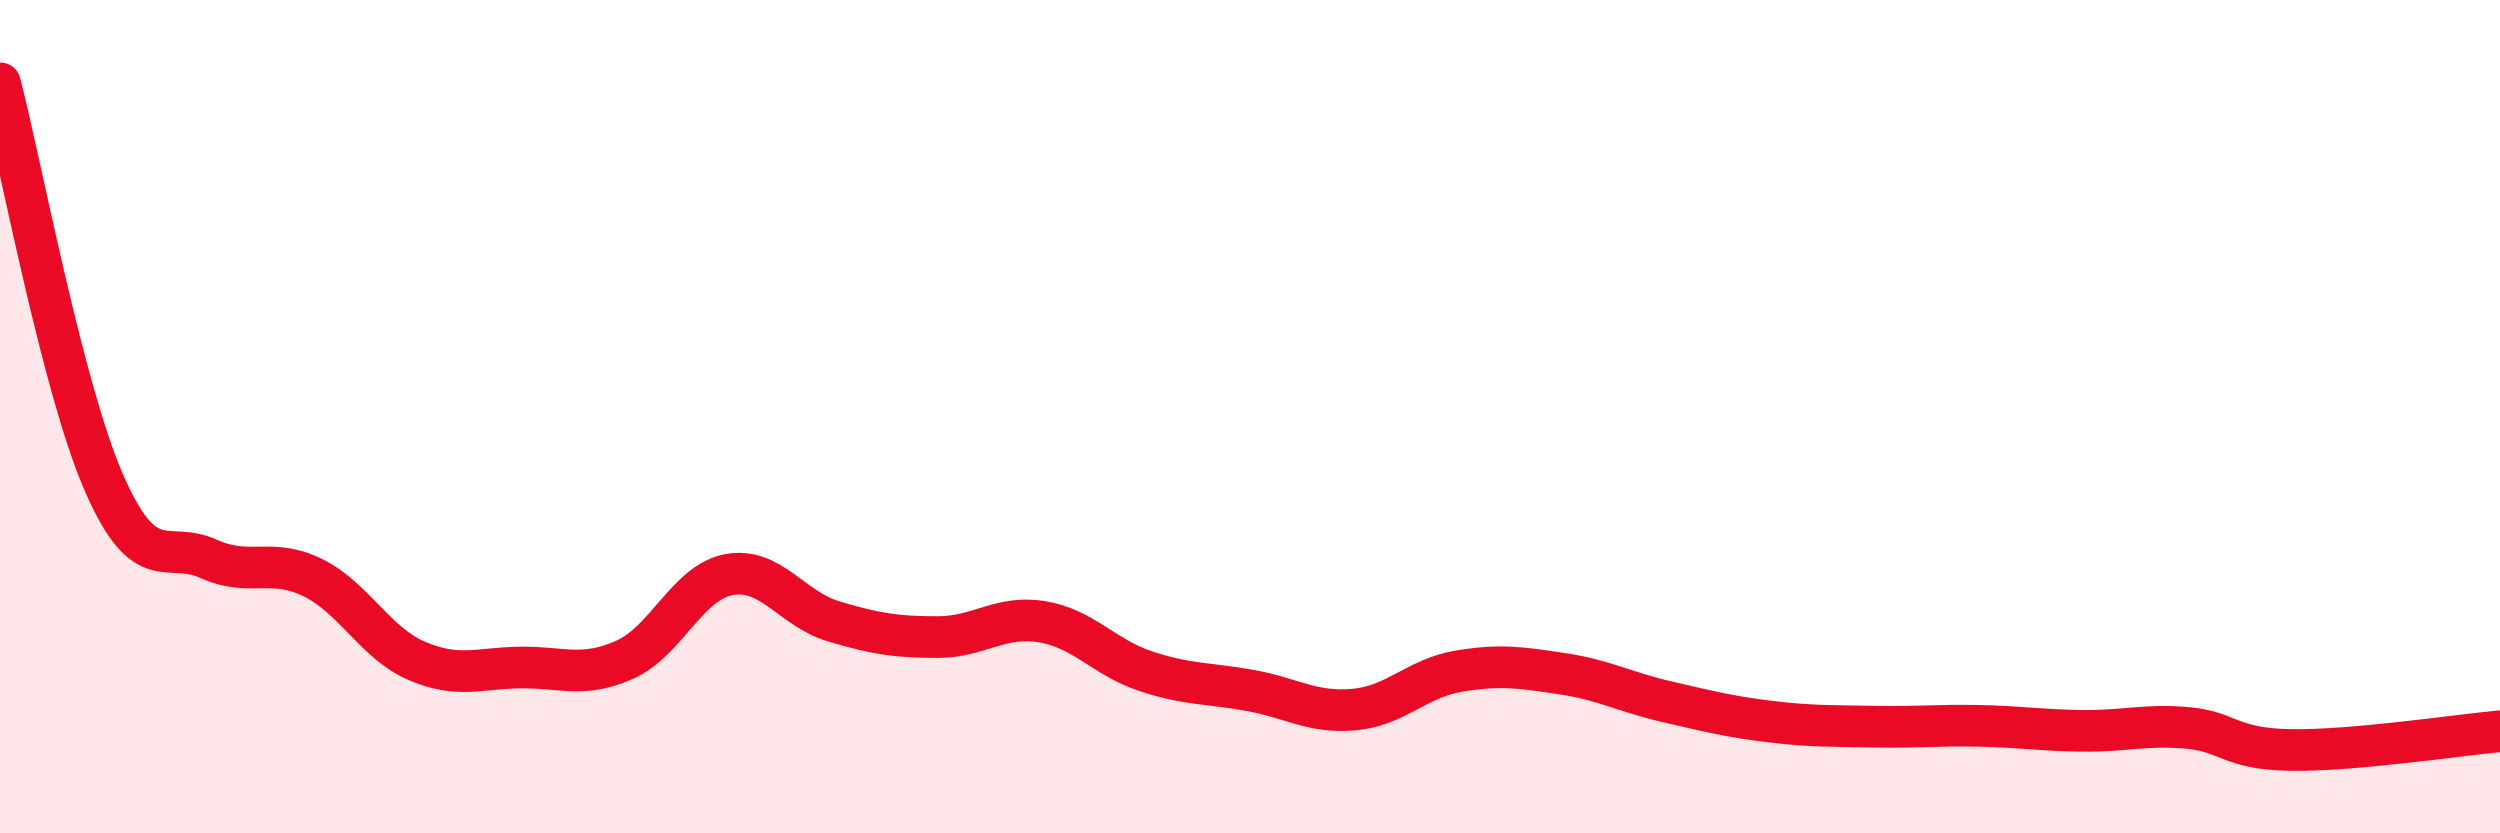 
    <svg width="60" height="20" viewBox="0 0 60 20" xmlns="http://www.w3.org/2000/svg">
      <path
        d="M 0,2 C 0.5,3.92 1.5,9.32 2.5,11.6 C 3.5,13.88 4,12.96 5,13.41 C 6,13.86 6.5,13.37 7.5,13.86 C 8.5,14.35 9,15.43 10,15.86 C 11,16.29 11.5,16.03 12.5,16.02 C 13.5,16.01 14,16.28 15,15.83 C 16,15.38 16.5,13.97 17.5,13.79 C 18.5,13.61 19,14.61 20,14.91 C 21,15.21 21.5,15.29 22.5,15.29 C 23.5,15.29 24,14.76 25,14.92 C 26,15.08 26.5,15.78 27.5,16.11 C 28.5,16.44 29,16.39 30,16.57 C 31,16.75 31.5,17.12 32.5,17.03 C 33.5,16.94 34,16.28 35,16.11 C 36,15.94 36.5,16.02 37.5,16.17 C 38.5,16.32 39,16.61 40,16.84 C 41,17.07 41.5,17.2 42.5,17.32 C 43.5,17.44 44,17.42 45,17.44 C 46,17.46 46.5,17.4 47.5,17.42 C 48.5,17.44 49,17.53 50,17.54 C 51,17.55 51.5,17.38 52.5,17.47 C 53.5,17.56 53.5,17.98 55,18 C 56.5,18.02 59,17.64 60,17.55L60 20L0 20Z"
        fill="#EB0A25"
        opacity="0.1"
        stroke-linecap="round"
        stroke-linejoin="round"
      />
      <path
        d="M 0,2 C 0.5,3.92 1.5,9.32 2.5,11.6 C 3.5,13.88 4,12.96 5,13.41 C 6,13.86 6.5,13.37 7.5,13.86 C 8.5,14.35 9,15.43 10,15.86 C 11,16.29 11.5,16.03 12.5,16.02 C 13.5,16.01 14,16.28 15,15.83 C 16,15.38 16.5,13.97 17.5,13.79 C 18.5,13.61 19,14.61 20,14.91 C 21,15.21 21.5,15.29 22.5,15.29 C 23.5,15.29 24,14.76 25,14.92 C 26,15.08 26.5,15.78 27.5,16.11 C 28.5,16.44 29,16.39 30,16.57 C 31,16.75 31.5,17.12 32.5,17.03 C 33.5,16.94 34,16.28 35,16.11 C 36,15.94 36.5,16.02 37.5,16.17 C 38.5,16.32 39,16.61 40,16.84 C 41,17.07 41.5,17.2 42.5,17.32 C 43.5,17.44 44,17.42 45,17.44 C 46,17.46 46.5,17.4 47.5,17.42 C 48.5,17.44 49,17.53 50,17.54 C 51,17.55 51.5,17.38 52.5,17.47 C 53.5,17.56 53.5,17.98 55,18 C 56.5,18.02 59,17.64 60,17.55"
        stroke="#EB0A25"
        stroke-width="1"
        fill="none"
        stroke-linecap="round"
        stroke-linejoin="round"
      />
    </svg>
  